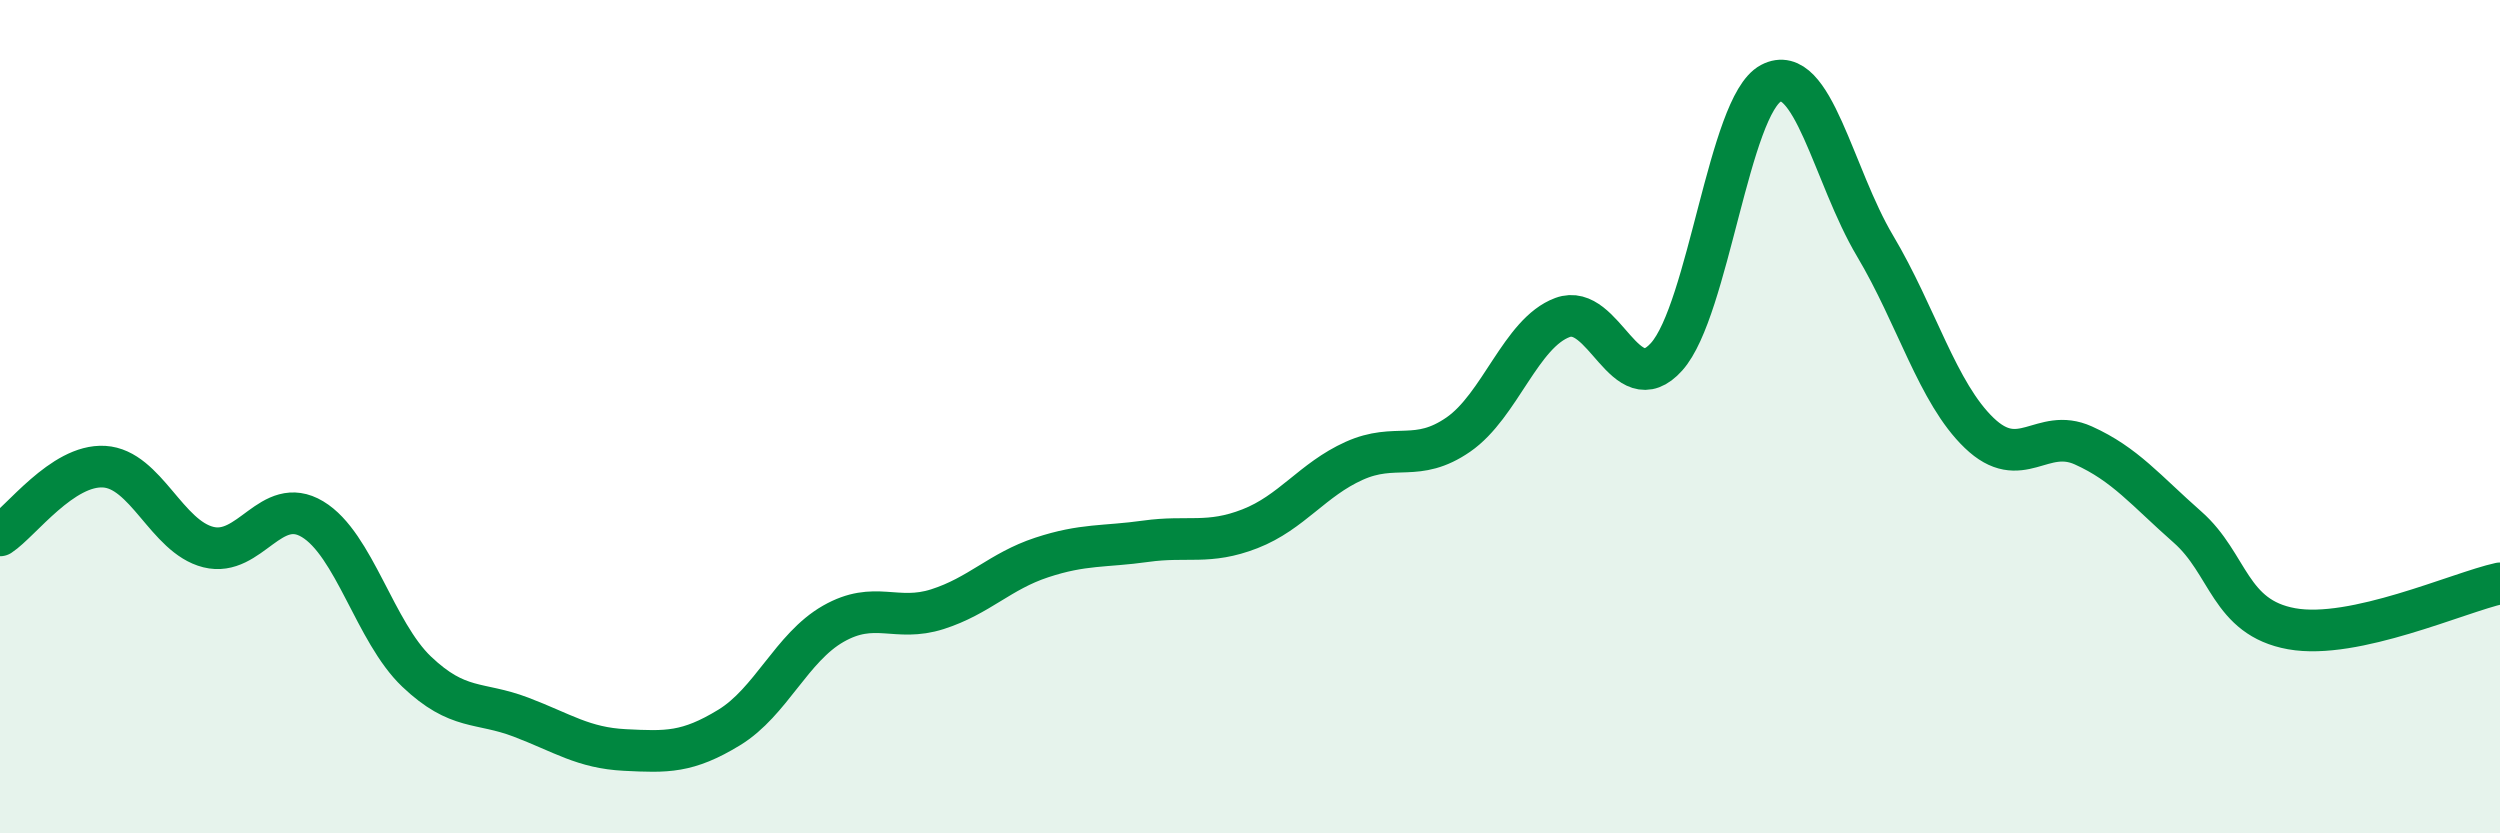 
    <svg width="60" height="20" viewBox="0 0 60 20" xmlns="http://www.w3.org/2000/svg">
      <path
        d="M 0,12.85 C 0.5,12.52 1.5,11.14 2.5,11.2 C 3.5,11.26 4,12.88 5,13.13 C 6,13.38 6.5,11.86 7.5,12.46 C 8.5,13.06 9,15.17 10,16.12 C 11,17.07 11.5,16.83 12.5,17.21 C 13.5,17.59 14,17.95 15,18 C 16,18.05 16.5,18.07 17.5,17.46 C 18.5,16.85 19,15.54 20,14.97 C 21,14.4 21.5,14.94 22.5,14.62 C 23.5,14.3 24,13.71 25,13.38 C 26,13.05 26.5,13.13 27.5,12.99 C 28.5,12.85 29,13.08 30,12.69 C 31,12.3 31.5,11.51 32.5,11.06 C 33.5,10.61 34,11.12 35,10.43 C 36,9.74 36.5,7.99 37.5,7.62 C 38.5,7.25 39,9.68 40,8.56 C 41,7.44 41.5,2.53 42.5,2 C 43.5,1.47 44,4.22 45,5.9 C 46,7.58 46.5,9.43 47.5,10.39 C 48.5,11.35 49,10.24 50,10.69 C 51,11.14 51.5,11.77 52.5,12.65 C 53.5,13.53 53.5,14.82 55,15.09 C 56.5,15.36 59,14.22 60,14L60 20L0 20Z"
        fill="#008740"
        opacity="0.1"
        stroke-linecap="round"
        stroke-linejoin="round"
      />
      <path
        d="M 0,12.85 C 0.5,12.52 1.5,11.14 2.5,11.2 C 3.5,11.26 4,12.88 5,13.13 C 6,13.38 6.5,11.86 7.5,12.46 C 8.5,13.06 9,15.17 10,16.12 C 11,17.07 11.5,16.83 12.5,17.21 C 13.5,17.59 14,17.95 15,18 C 16,18.05 16.5,18.07 17.5,17.46 C 18.5,16.85 19,15.54 20,14.97 C 21,14.4 21.5,14.94 22.5,14.62 C 23.5,14.3 24,13.71 25,13.38 C 26,13.05 26.5,13.13 27.5,12.99 C 28.5,12.85 29,13.08 30,12.69 C 31,12.3 31.5,11.51 32.5,11.06 C 33.5,10.61 34,11.12 35,10.43 C 36,9.74 36.5,7.99 37.5,7.62 C 38.5,7.25 39,9.68 40,8.56 C 41,7.44 41.5,2.53 42.5,2 C 43.5,1.47 44,4.22 45,5.9 C 46,7.58 46.5,9.43 47.5,10.39 C 48.5,11.35 49,10.24 50,10.69 C 51,11.14 51.5,11.77 52.5,12.65 C 53.5,13.53 53.5,14.82 55,15.09 C 56.5,15.36 59,14.22 60,14"
        stroke="#008740"
        stroke-width="1"
        fill="none"
        stroke-linecap="round"
        stroke-linejoin="round"
      />
    </svg>
  